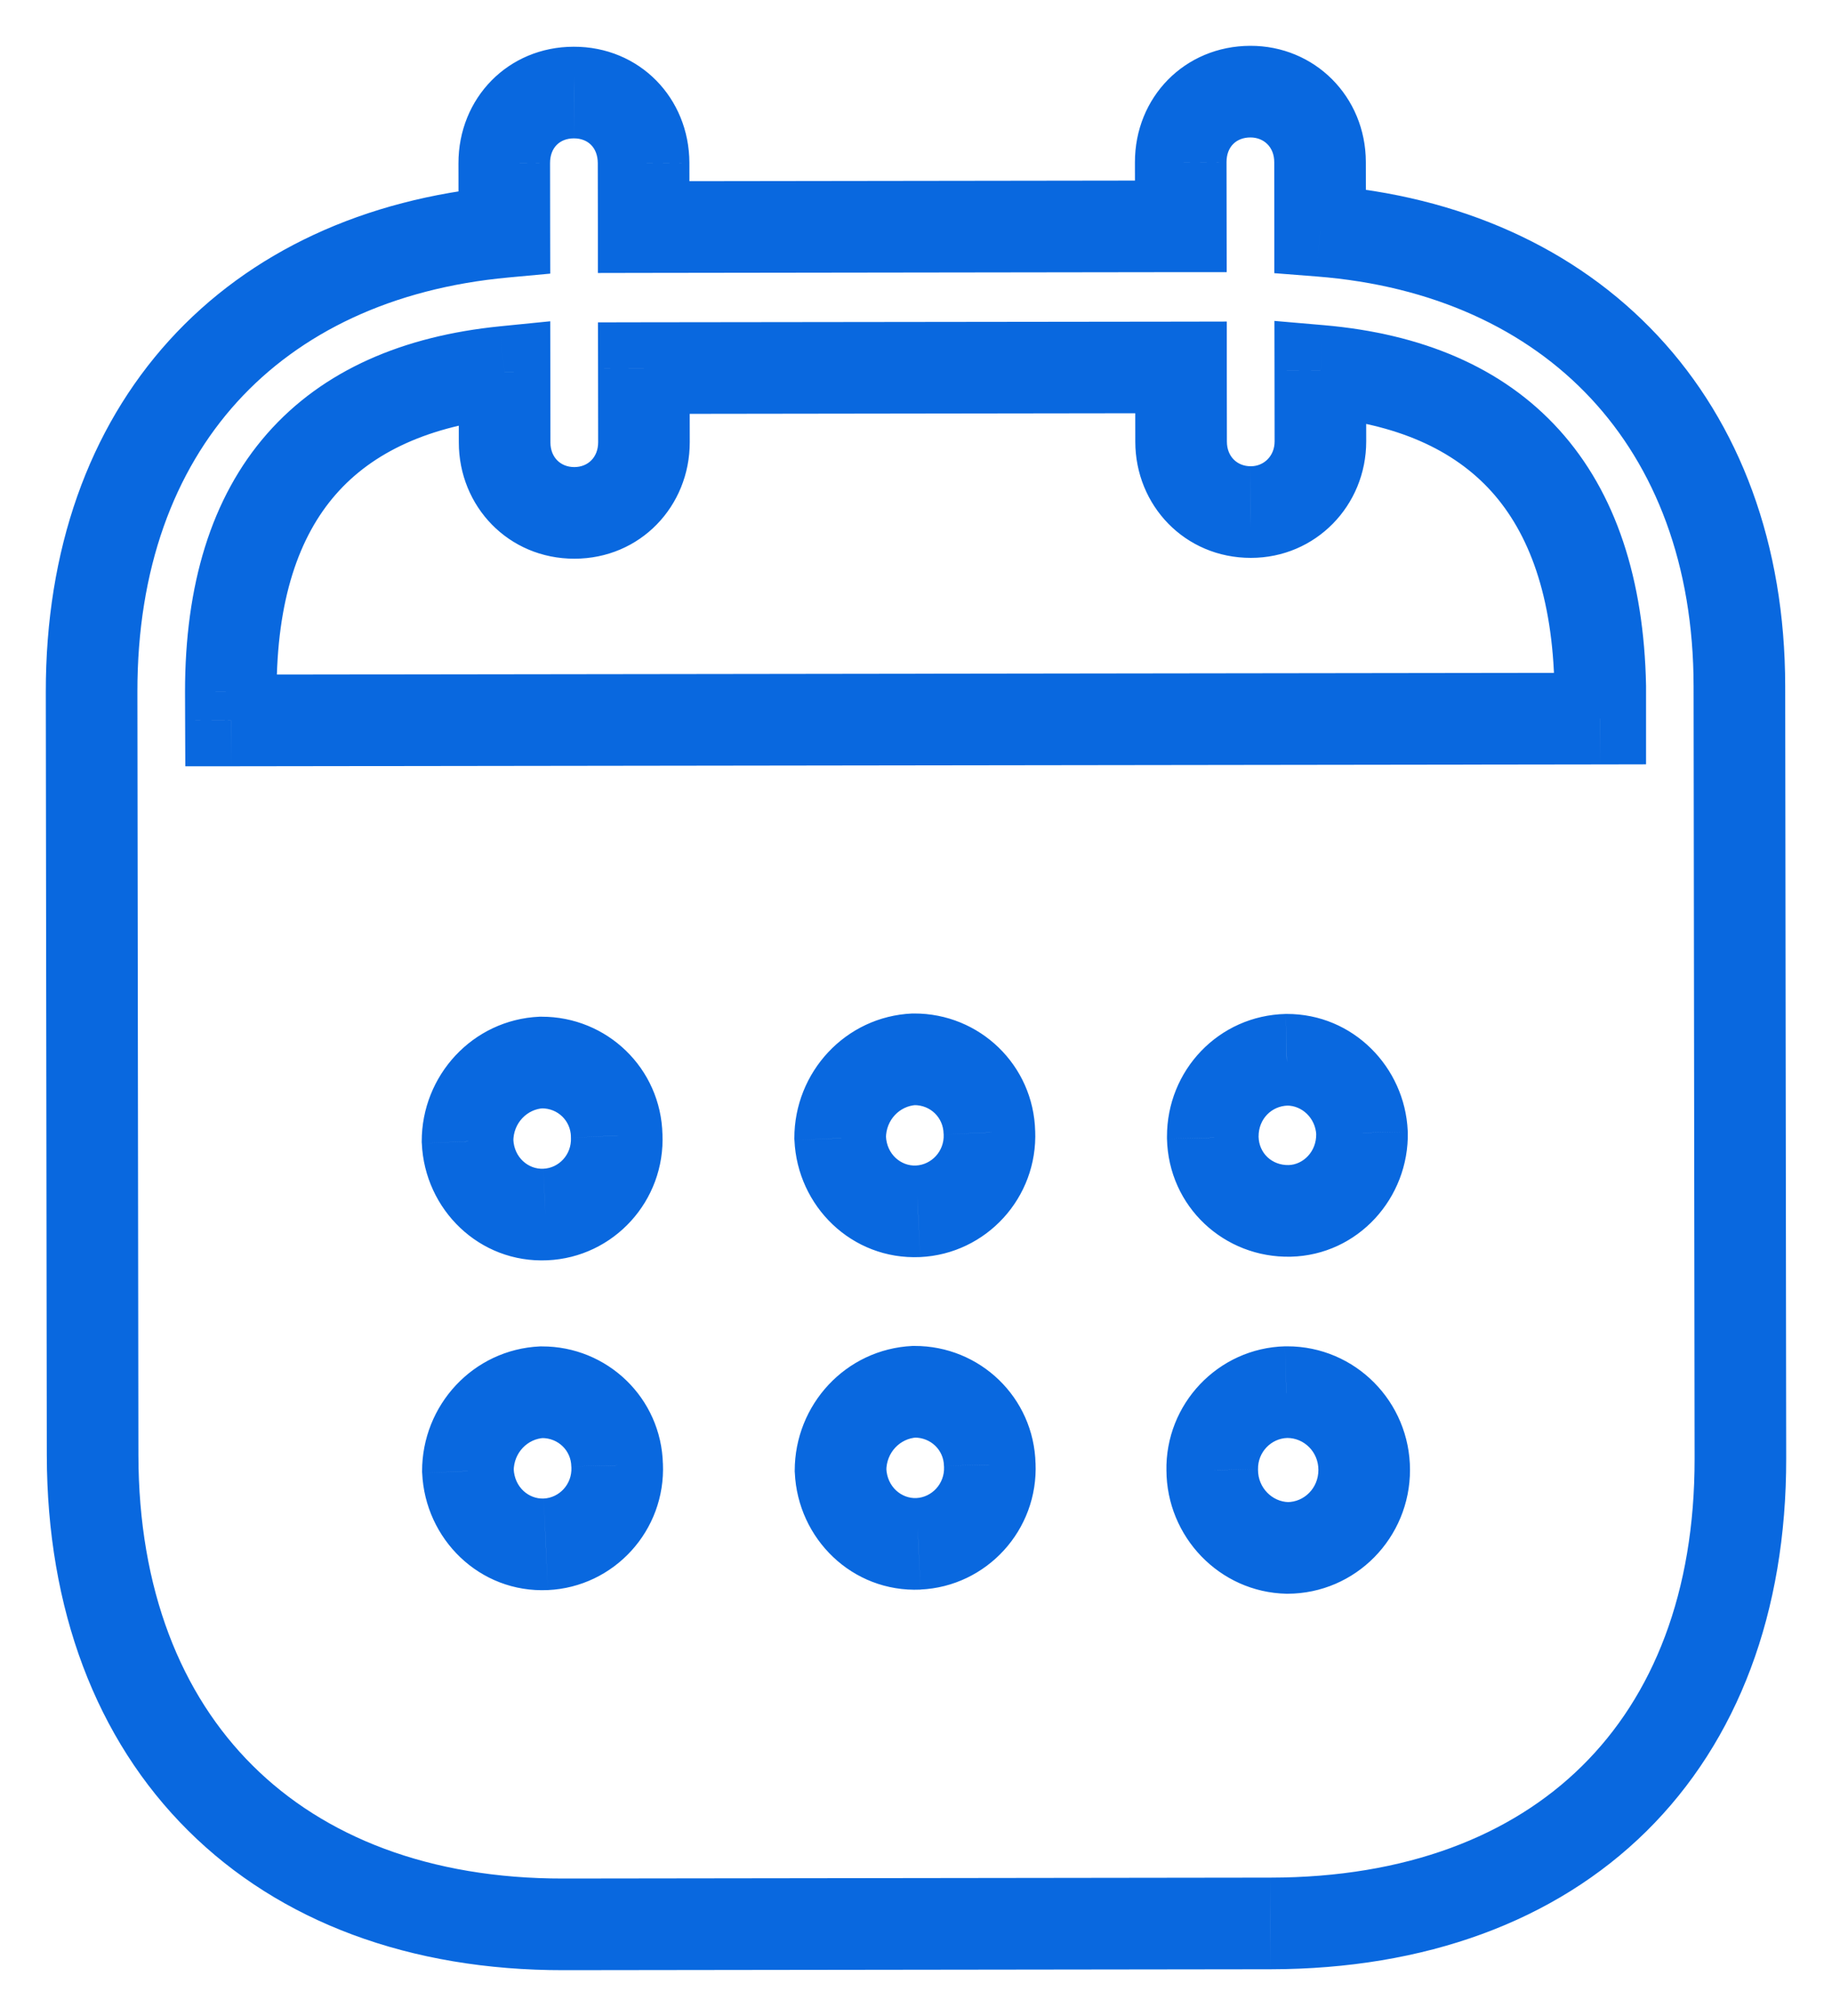 <svg width="20" height="22" viewBox="0 0 20 22" fill="none" xmlns="http://www.w3.org/2000/svg">
<path d="M14.412 2.518L13.912 2.519L13.912 2.981L14.373 3.017L14.412 2.518ZM14.411 1.769L14.911 1.768L14.911 1.768L14.411 1.769ZM18.989 7.49L18.489 7.49V7.49L18.989 7.49ZM19 15.915L19.5 15.915V15.915L19 15.915ZM13.872 20.99L13.872 21.49L13.873 21.49L13.872 20.99ZM6.152 21L6.153 21.5H6.153L6.152 21ZM1.011 15.88L1.511 15.879L1.511 15.879L1.011 15.88ZM1 7.553L1.5 7.552V7.552L1 7.553ZM5.506 2.53L5.552 3.028L6.007 2.986L6.006 2.53L5.506 2.53ZM5.505 1.781L6.005 1.78L6.005 1.779L5.505 1.781ZM6.264 1.01V1.51L6.266 1.51L6.264 1.01ZM7.026 1.779L7.526 1.778L7.526 1.777L7.026 1.779ZM7.027 2.478L6.527 2.479L6.527 2.979L7.027 2.978L7.027 2.478ZM12.891 2.47L12.892 2.97L13.392 2.97L13.391 2.47L12.891 2.47ZM12.89 1.771L13.39 1.77L13.39 1.769L12.89 1.771ZM13.65 1L13.651 1.5L13.651 1.5L13.65 1ZM17.47 7.842L17.47 8.342L17.97 8.341V7.842H17.47ZM2.521 7.862L2.021 7.863L2.023 8.362L2.522 8.362L2.521 7.862ZM17.47 7.492H17.97L17.97 7.482L17.47 7.492ZM14.414 4.047L14.457 3.549L13.913 3.502L13.914 4.048L14.414 4.047ZM14.415 4.817H14.915V4.816L14.415 4.817ZM13.656 5.588V5.088L13.654 5.088L13.656 5.588ZM12.894 4.819H13.394V4.818L12.894 4.819ZM12.893 4.01L13.393 4.009L13.393 3.509L12.893 3.51L12.893 4.01ZM7.029 4.017L7.028 3.517L6.528 3.518L6.529 4.018L7.029 4.017ZM7.03 4.826H7.53L7.53 4.825L7.03 4.826ZM6.27 5.597V5.097L6.269 5.097L6.27 5.597ZM5.509 4.828H6.009L6.009 4.827L5.509 4.828ZM5.508 4.058L6.008 4.058L6.007 3.506L5.458 3.561L5.508 4.058ZM2.52 7.551L2.02 7.551L2.02 7.552L2.52 7.551ZM13.24 12.415H12.74L12.74 12.426L13.24 12.415ZM13.24 12.404H13.74L13.74 12.403L13.24 12.404ZM14.08 13.214L14.091 13.714L14.092 13.714L14.08 13.214ZM14.869 12.362L15.369 12.352L15.368 12.339L14.869 12.362ZM14.049 11.565L14.047 11.065L14.037 11.065L14.049 11.565ZM13.234 16.044L13.734 16.042L13.734 16.033L13.234 16.044ZM14.055 16.892L14.044 17.392L14.056 17.392L14.055 16.892ZM14.043 15.192V14.692L14.03 14.692L14.043 15.192ZM14.893 16.041H14.393L14.393 16.041L14.893 16.041ZM10.022 13.219L10.044 13.718L10.046 13.718L10.022 13.219ZM9.172 12.42L8.672 12.421L8.672 12.432L8.673 12.442L9.172 12.42ZM10.801 12.358L10.301 12.37L10.302 12.38L10.801 12.358ZM9.981 11.56L9.98 11.06L9.969 11.06L9.959 11.06L9.981 11.56ZM9.176 16.049H8.676V16.06L8.677 16.071L9.176 16.049ZM10.026 16.847L10.048 17.347L10.05 17.346L10.026 16.847ZM9.985 15.188L9.984 14.688L9.973 14.688L9.962 14.688L9.985 15.188ZM10.805 15.986L10.305 15.996L10.306 16.008L10.805 15.986ZM5.954 13.254L5.932 12.754L5.931 12.754L5.954 13.254ZM5.104 12.455L4.604 12.456L4.604 12.466L4.605 12.477L5.104 12.455ZM6.732 12.393L6.232 12.404L6.233 12.416L6.732 12.393ZM5.912 11.595L5.911 11.095L5.9 11.095L5.89 11.095L5.912 11.595ZM5.108 16.053L4.608 16.055L4.608 16.065L4.609 16.076L5.108 16.053ZM5.958 16.852L5.936 16.353L5.935 16.353L5.958 16.852ZM5.917 15.193L5.916 14.693L5.905 14.693L5.895 14.693L5.917 15.193ZM6.737 15.992L6.237 16.003L6.238 16.014L6.737 15.992ZM14.912 2.518L14.911 1.768L13.911 1.769L13.912 2.519L14.912 2.518ZM19.489 7.489C19.488 5.942 18.996 4.625 18.098 3.664C17.201 2.704 15.934 2.136 14.451 2.02L14.373 3.017C15.644 3.116 16.665 3.595 17.367 4.347C18.068 5.098 18.488 6.159 18.489 7.49L19.489 7.489ZM19.5 15.915L19.489 7.489L18.489 7.49L18.5 15.916L19.5 15.915ZM13.873 21.49C15.555 21.487 16.974 20.97 17.974 19.984C18.974 18.996 19.502 17.591 19.5 15.915L18.5 15.916C18.502 17.379 18.046 18.508 17.271 19.272C16.496 20.037 15.349 20.488 13.871 20.49L13.873 21.49ZM6.153 21.5L13.872 21.49L13.871 20.49L6.151 20.5L6.153 21.5ZM0.511 15.88C0.513 17.561 1.049 18.979 2.053 19.976C3.055 20.973 4.476 21.502 6.153 21.5L6.151 20.5C4.687 20.502 3.539 20.044 2.758 19.267C1.976 18.49 1.513 17.345 1.511 15.879L0.511 15.88ZM0.5 7.553L0.511 15.88L1.511 15.879L1.5 7.552L0.5 7.553ZM5.46 2.032C3.979 2.168 2.728 2.745 1.848 3.714C0.969 4.682 0.498 6.001 0.5 7.553L1.5 7.552C1.498 6.206 1.903 5.141 2.589 4.386C3.275 3.631 4.279 3.145 5.552 3.028L5.46 2.032ZM5.005 1.781L5.006 2.531L6.006 2.53L6.005 1.78L5.005 1.781ZM6.264 0.51C5.547 0.51 5.004 1.071 5.005 1.782L6.005 1.779C6.005 1.61 6.113 1.51 6.264 1.51V0.51ZM7.526 1.777C7.524 1.069 6.981 0.508 6.263 0.51L6.266 1.51C6.417 1.51 6.525 1.609 6.526 1.78L7.526 1.777ZM7.527 2.478L7.526 1.778L6.526 1.779L6.527 2.479L7.527 2.478ZM12.891 1.97L7.026 1.978L7.027 2.978L12.892 2.97L12.891 1.97ZM12.39 1.771L12.391 2.471L13.391 2.47L13.39 1.77L12.39 1.771ZM13.649 0.5C12.934 0.502 12.389 1.06 12.39 1.772L13.39 1.769C13.39 1.601 13.497 1.5 13.651 1.5L13.649 0.5ZM14.911 1.768C14.909 1.054 14.352 0.498 13.649 0.5L13.651 1.5C13.796 1.5 13.911 1.603 13.911 1.77L14.911 1.768ZM17.469 7.342L2.521 7.362L2.522 8.362L17.47 8.342L17.469 7.342ZM16.97 7.492V7.842H17.97V7.492H16.97ZM14.371 4.546C15.251 4.622 15.871 4.909 16.281 5.362C16.692 5.817 16.95 6.506 16.97 7.502L17.97 7.482C17.947 6.329 17.644 5.379 17.022 4.691C16.398 4.001 15.512 3.641 14.457 3.549L14.371 4.546ZM14.915 4.816L14.914 4.047L13.914 4.048L13.915 4.818L14.915 4.816ZM13.656 6.088C14.364 6.088 14.915 5.516 14.915 4.817H13.915C13.915 4.978 13.796 5.088 13.656 5.088V6.088ZM12.394 4.819C12.394 5.516 12.936 6.089 13.657 6.088L13.654 5.088C13.506 5.088 13.394 4.982 13.394 4.819H12.394ZM12.393 4.01L12.394 4.82L13.394 4.818L13.393 4.009L12.393 4.01ZM7.029 4.517L12.894 4.509L12.893 3.51L7.028 3.517L7.029 4.517ZM7.53 4.825L7.529 4.017L6.529 4.018L6.53 4.827L7.53 4.825ZM6.27 6.097C6.992 6.097 7.53 5.522 7.53 4.826H6.53C6.53 4.992 6.417 5.097 6.27 5.097V6.097ZM5.009 4.828C5.009 5.526 5.551 6.098 6.272 6.097L6.269 5.097C6.121 5.097 6.009 4.992 6.009 4.828H5.009ZM5.008 4.059L5.009 4.829L6.009 4.827L6.008 4.058L5.008 4.059ZM3.02 7.55C3.019 6.545 3.265 5.852 3.667 5.394C4.067 4.937 4.682 4.644 5.558 4.556L5.458 3.561C4.409 3.666 3.528 4.035 2.915 4.734C2.304 5.431 2.019 6.389 2.02 7.551L3.02 7.55ZM3.021 7.86L3.02 7.549L2.02 7.552L2.021 7.863L3.021 7.86ZM13.74 12.415V12.404H12.74V12.415H13.74ZM14.069 12.714C13.883 12.718 13.744 12.582 13.74 12.405L12.74 12.426C12.756 13.169 13.366 13.73 14.091 13.714L14.069 12.714ZM14.369 12.373C14.373 12.571 14.223 12.71 14.068 12.714L14.092 13.714C14.826 13.696 15.384 13.073 15.369 12.352L14.369 12.373ZM14.05 12.065C14.211 12.064 14.361 12.198 14.37 12.386L15.368 12.339C15.336 11.647 14.773 11.063 14.047 11.065L14.05 12.065ZM13.74 12.403C13.739 12.209 13.884 12.069 14.059 12.065L14.037 11.065C13.305 11.081 12.738 11.68 12.74 12.405L13.74 12.403ZM12.734 16.044C12.736 16.77 13.313 17.376 14.044 17.392L14.066 16.392C13.89 16.388 13.734 16.237 13.734 16.042L12.734 16.044ZM14.03 14.692C13.299 14.71 12.718 15.321 12.734 16.054L13.734 16.033C13.73 15.847 13.878 15.696 14.055 15.692L14.03 14.692ZM14.053 14.692H14.043V15.692H14.053V14.692ZM15.393 16.041C15.393 15.299 14.797 14.692 14.053 14.692V15.692C14.236 15.692 14.393 15.843 14.393 16.041H15.393ZM14.056 17.392C14.801 17.39 15.394 16.78 15.393 16.039L14.393 16.041C14.393 16.241 14.236 16.392 14.054 16.392L14.056 17.392ZM10 12.719C9.836 12.727 9.68 12.596 9.672 12.399L8.673 12.442C8.704 13.164 9.3 13.751 10.044 13.718L10 12.719ZM10.302 12.38C10.31 12.564 10.168 12.711 9.999 12.719L10.046 13.718C10.765 13.684 11.332 13.072 11.301 12.337L10.302 12.38ZM9.982 12.06C10.157 12.059 10.297 12.195 10.301 12.37L11.301 12.346C11.284 11.622 10.693 11.058 9.98 11.06L9.982 12.06ZM9.672 12.419C9.672 12.219 9.825 12.067 10.003 12.059L9.959 11.06C9.229 11.092 8.671 11.702 8.672 12.421L9.672 12.419ZM8.677 16.071C8.709 16.791 9.303 17.379 10.048 17.347L10.004 16.348C9.841 16.355 9.685 16.225 9.676 16.026L8.677 16.071ZM9.962 14.688C9.232 14.722 8.676 15.33 8.676 16.049H9.676C9.676 15.848 9.829 15.696 10.008 15.687L9.962 14.688ZM11.305 15.975C11.289 15.249 10.696 14.686 9.984 14.688L9.986 15.688C10.162 15.688 10.302 15.824 10.305 15.996L11.305 15.975ZM10.05 17.346C10.768 17.313 11.338 16.7 11.305 15.963L10.306 16.008C10.314 16.192 10.172 16.34 10.003 16.348L10.05 17.346ZM5.931 12.754C5.769 12.762 5.612 12.632 5.604 12.434L4.605 12.477C4.636 13.198 5.232 13.788 5.978 13.753L5.931 12.754ZM6.233 12.416C6.241 12.601 6.1 12.747 5.932 12.754L5.977 13.753C6.698 13.721 7.265 13.106 7.232 12.371L6.233 12.416ZM5.913 12.095C6.09 12.094 6.229 12.23 6.233 12.404L7.232 12.382C7.216 11.657 6.625 11.093 5.911 11.095L5.913 12.095ZM5.604 12.454C5.604 12.253 5.757 12.102 5.934 12.094L5.89 11.095C5.159 11.127 4.603 11.738 4.604 12.456L5.604 12.454ZM4.609 16.076C4.641 16.795 5.235 17.386 5.981 17.352L5.935 16.353C5.774 16.36 5.617 16.231 5.608 16.031L4.609 16.076ZM5.895 14.693C5.165 14.726 4.607 15.335 4.608 16.055L5.608 16.052C5.608 15.852 5.761 15.7 5.939 15.692L5.895 14.693ZM7.237 15.98C7.221 15.255 6.628 14.691 5.916 14.693L5.918 15.693C6.094 15.693 6.234 15.829 6.237 16.003L7.237 15.98ZM5.981 17.352C6.702 17.319 7.27 16.704 7.237 15.969L6.238 16.014C6.246 16.198 6.105 16.345 5.936 16.353L5.981 17.352Z" fill="#0968DF"/>
</svg>
